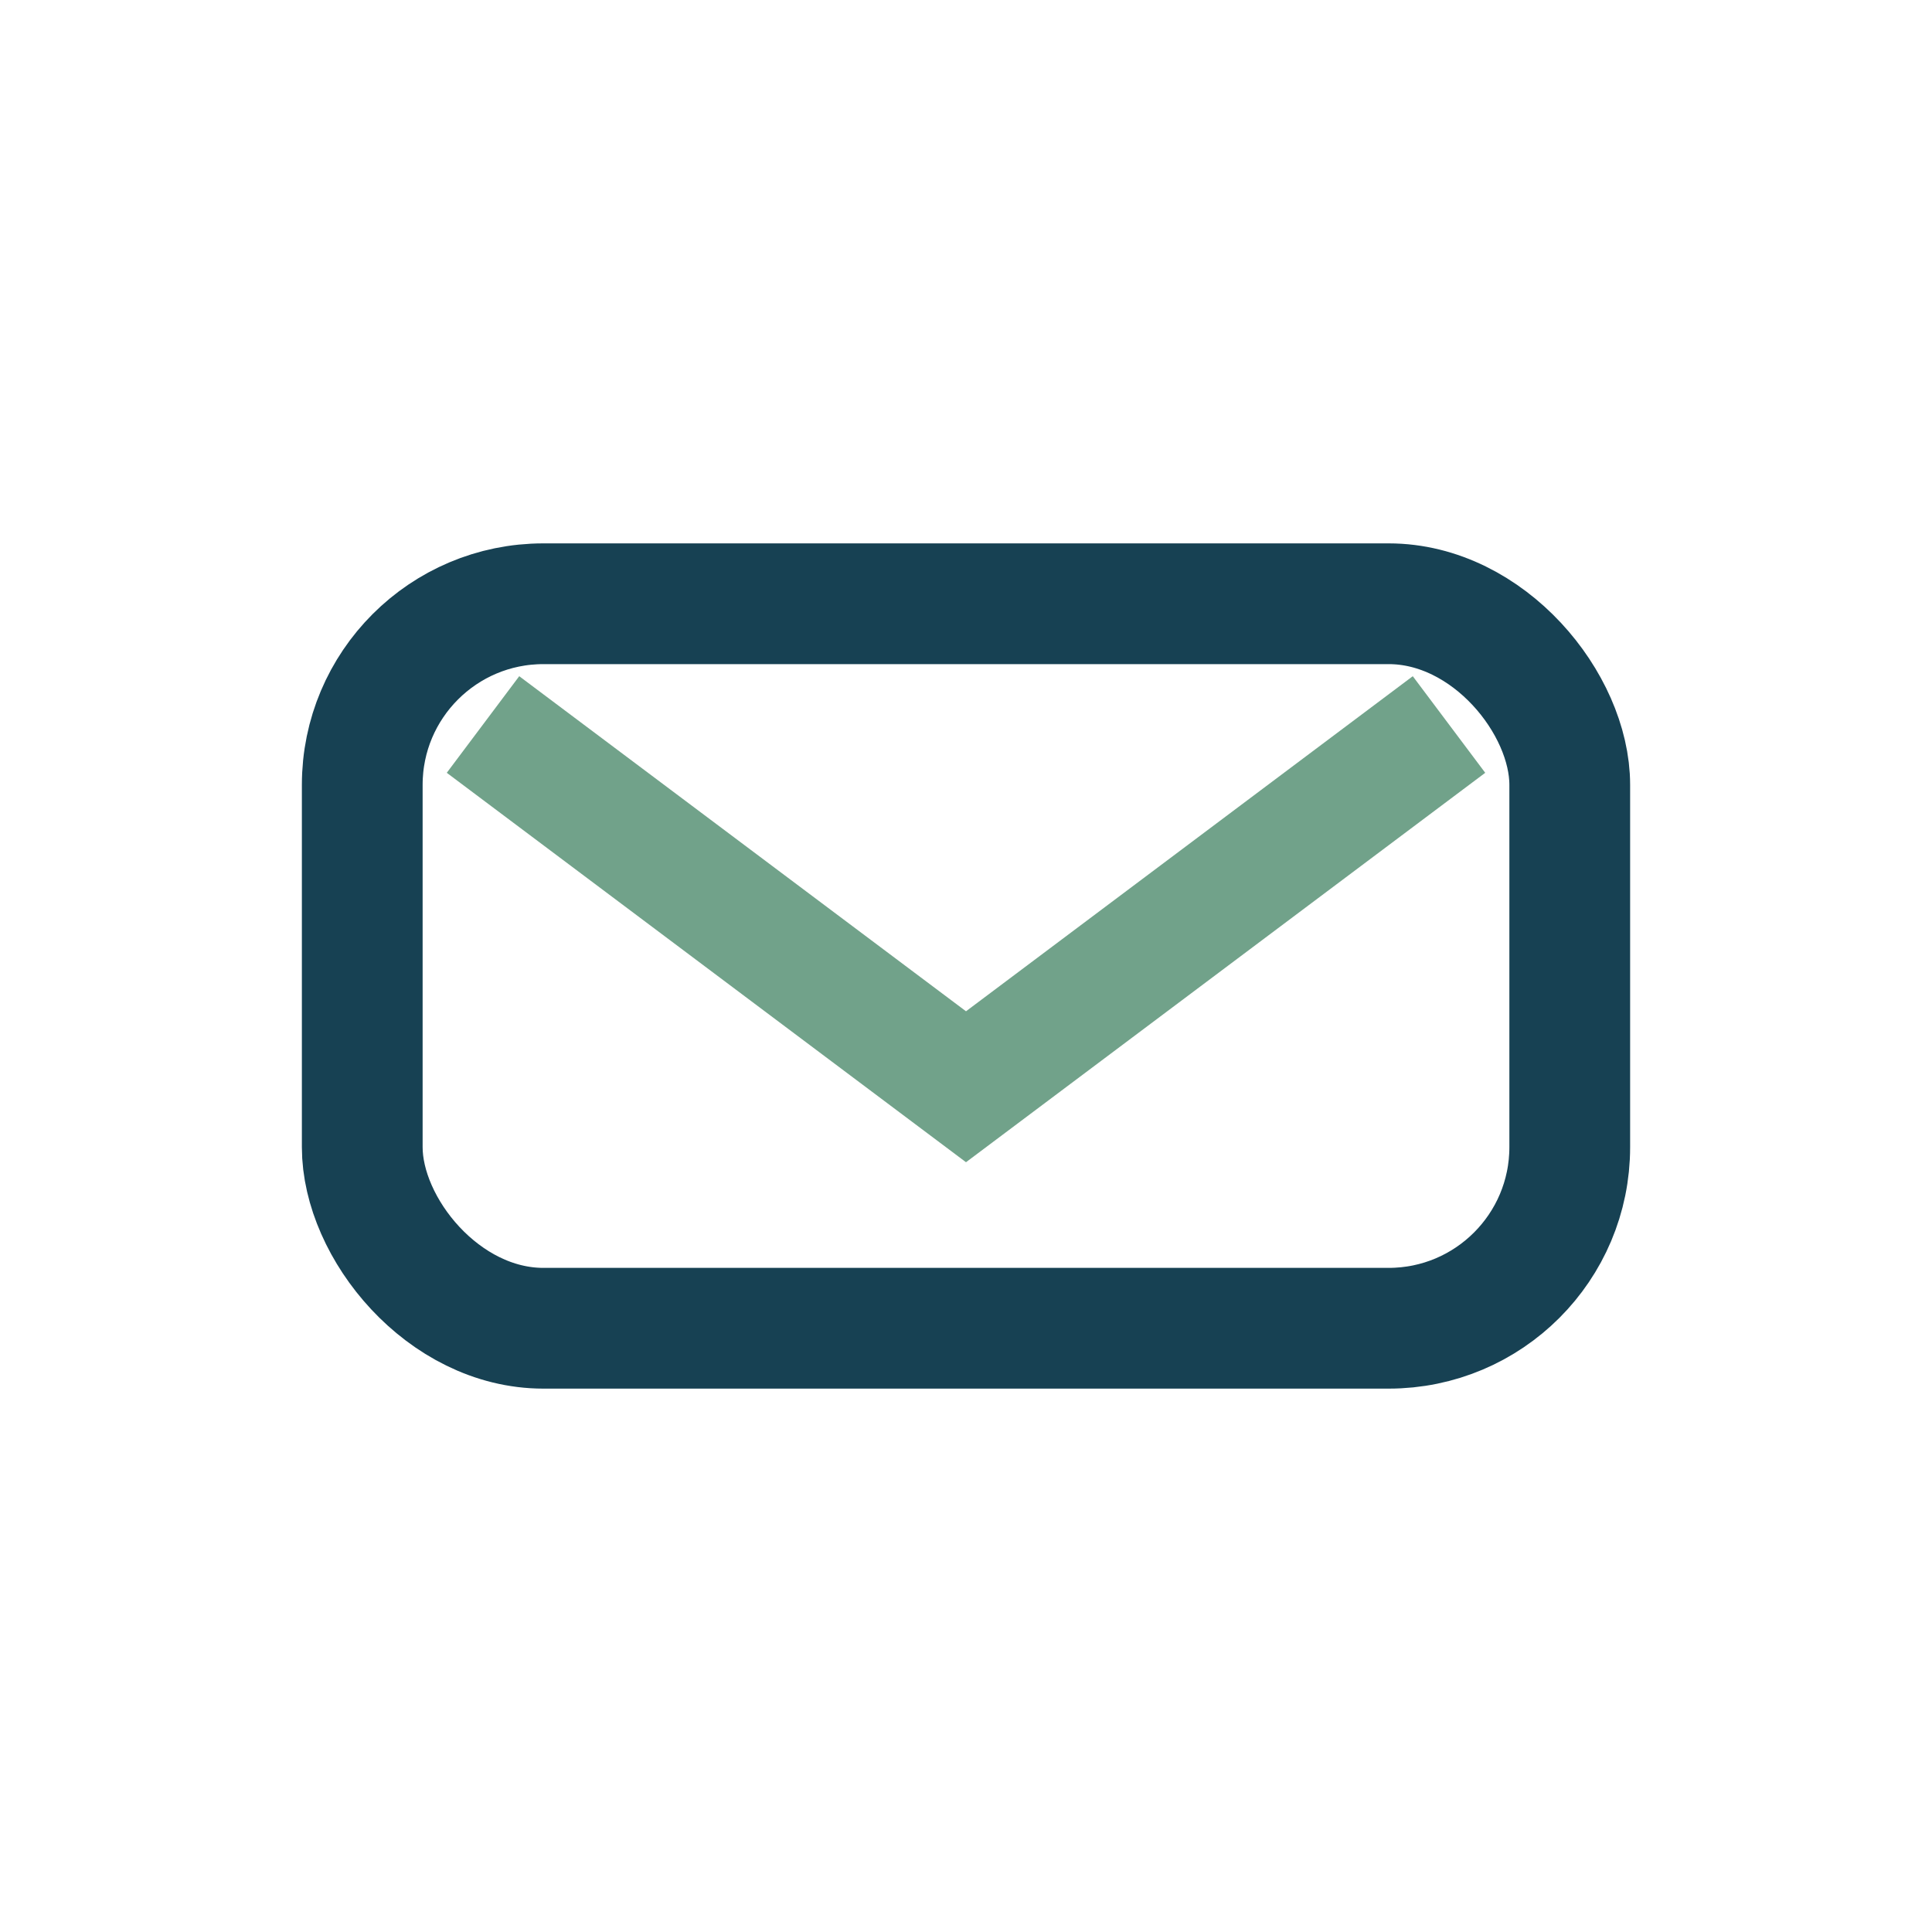 <?xml version="1.0" encoding="UTF-8"?>
<svg xmlns="http://www.w3.org/2000/svg" width="32" height="32" viewBox="0 0 32 32"><rect x="6" y="10" width="20" height="12" rx="3" fill="none" stroke="#174153" stroke-width="2"/><path d="M8 12l8 6 8-6" stroke="#71A28A" stroke-width="2" fill="none"/></svg>